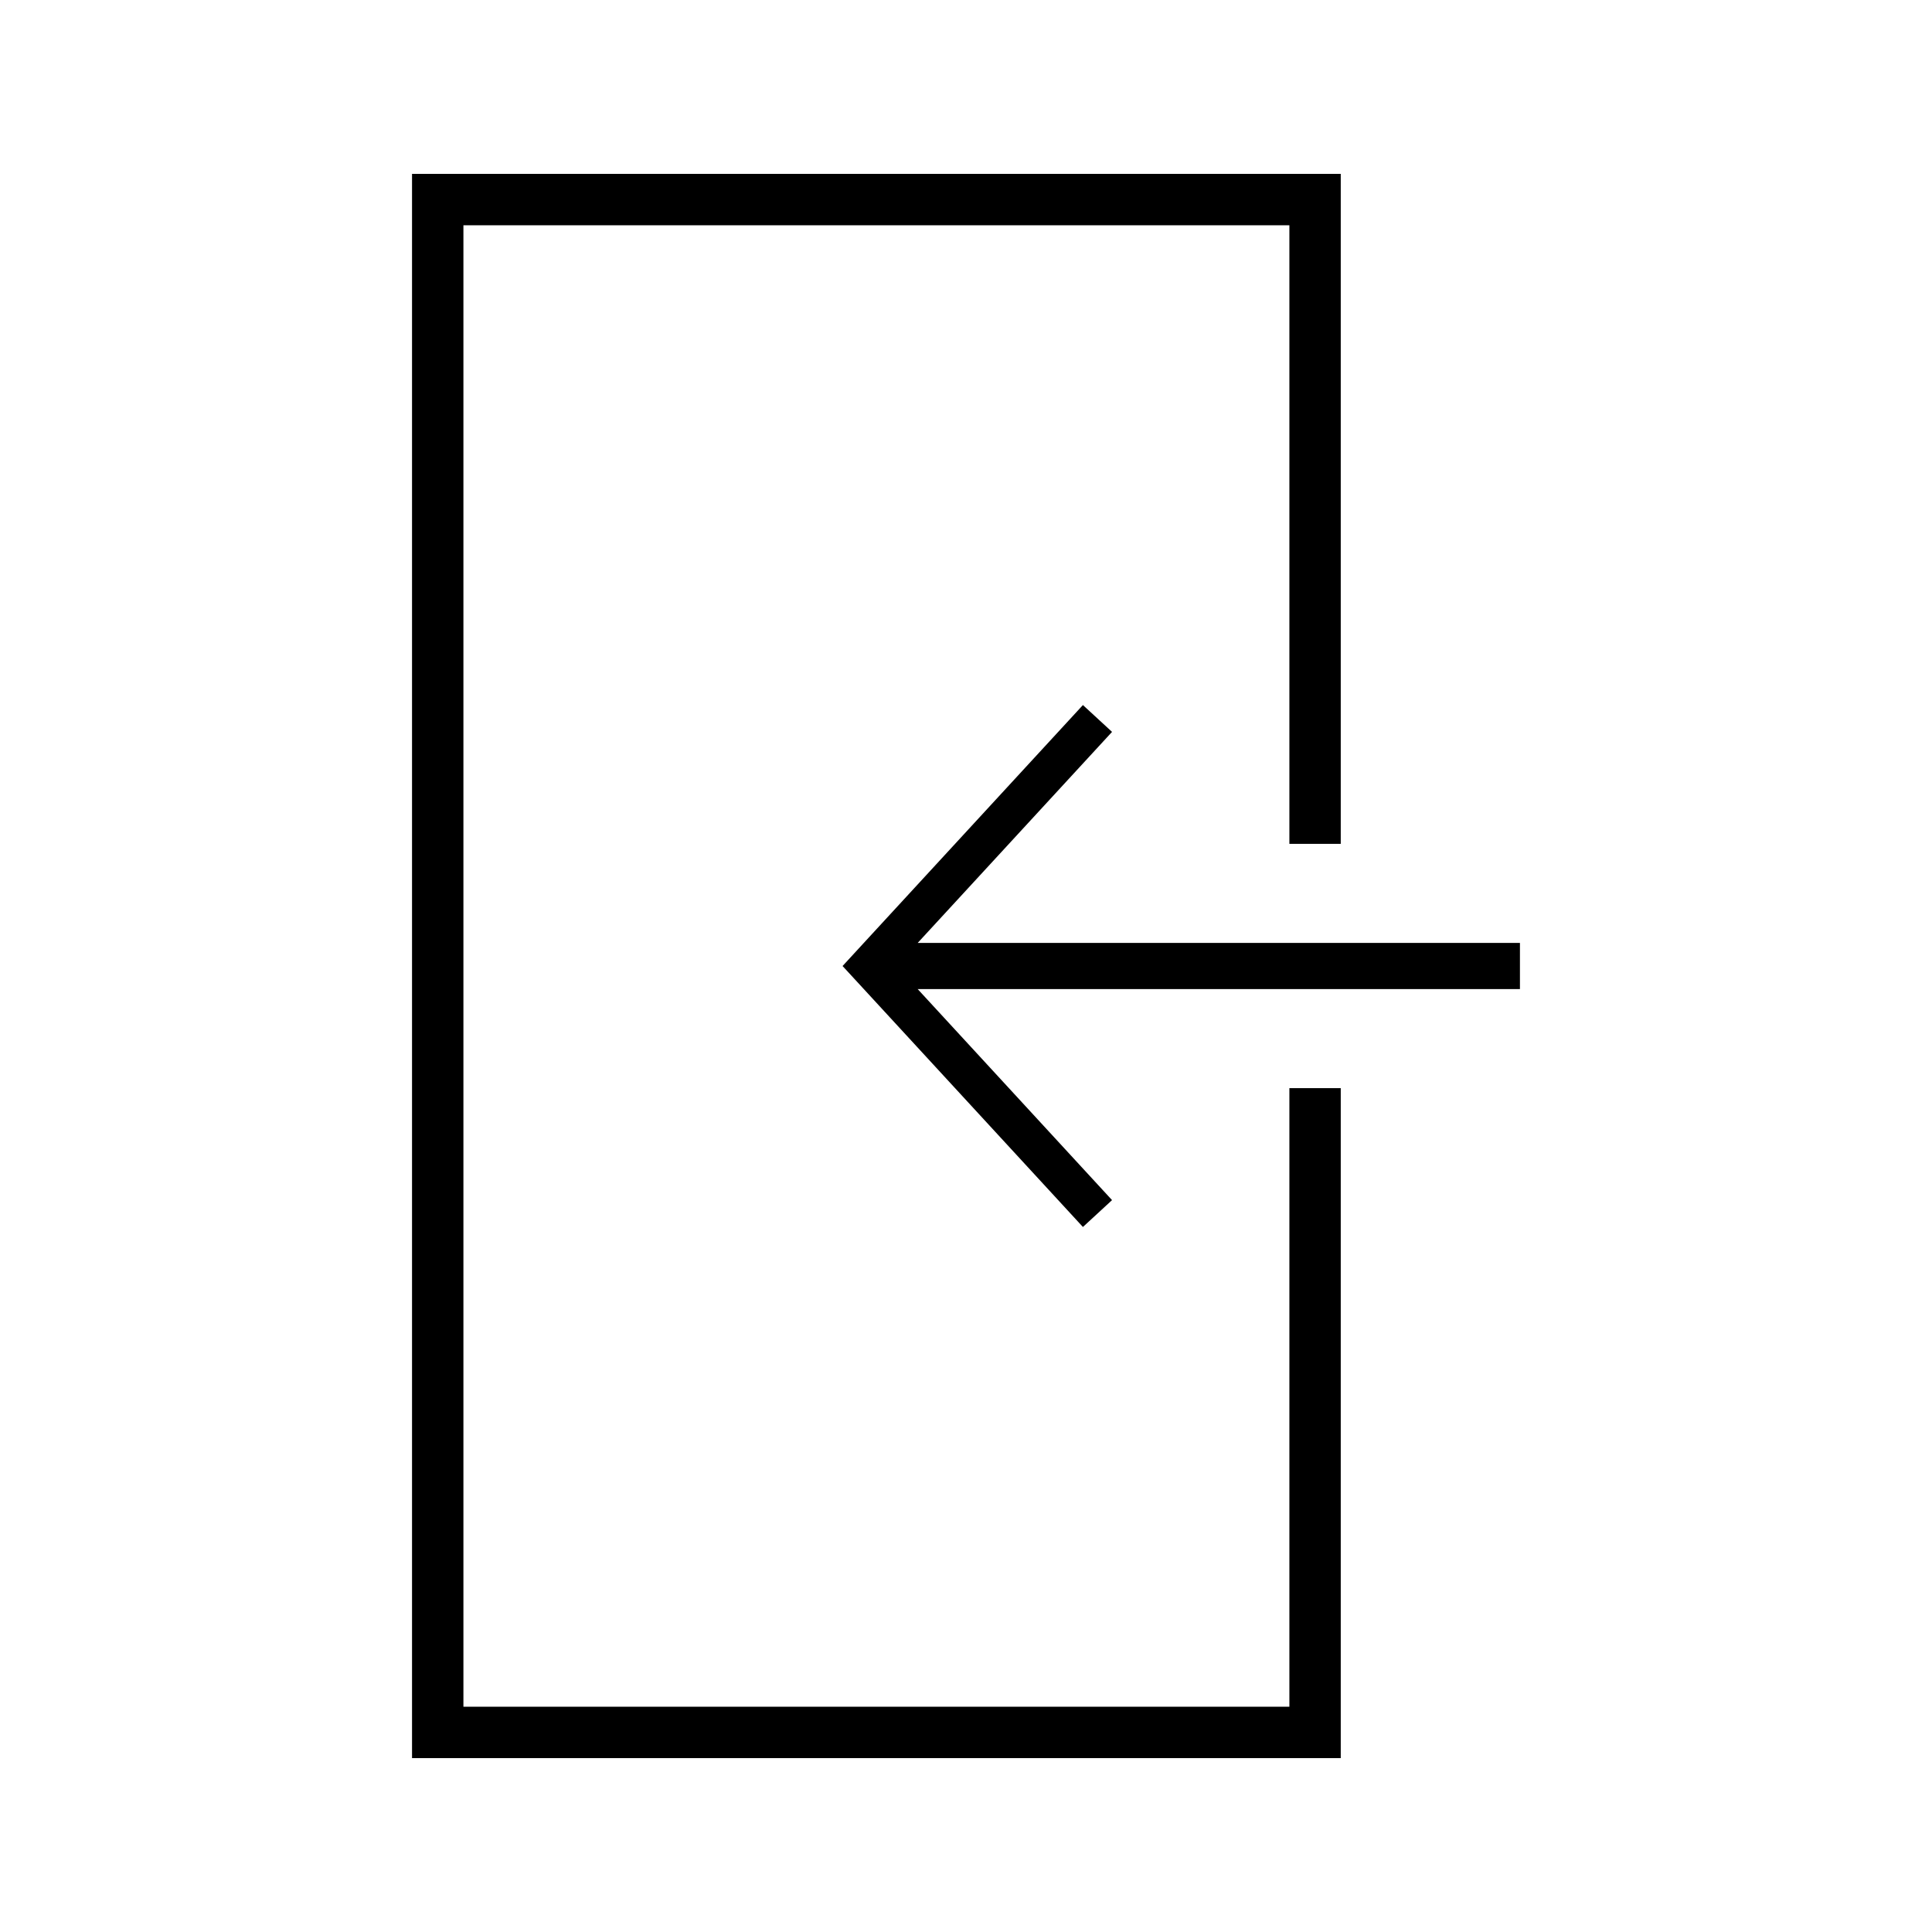 <?xml version="1.0" encoding="UTF-8"?>
<!-- Uploaded to: SVG Repo, www.svgrepo.com, Generator: SVG Repo Mixer Tools -->
<svg fill="#000000" width="800px" height="800px" version="1.1" viewBox="144 144 512 512" xmlns="http://www.w3.org/2000/svg">
 <g>
  <path d="m485.7 596.3h-218.89v-392.6h218.89v163.93h13.613v-177.55h-246.12v419.84h246.12v-177.55h-13.613z"/>
  <path d="m387.2 393.88 51.504-55.922-7.719-7.113-58.059 63.035-5.637 6.125 5.637 6.117 58.059 63.039 7.719-7.117-51.504-55.922h159.6v-12.242z"/>
 </g>
</svg>